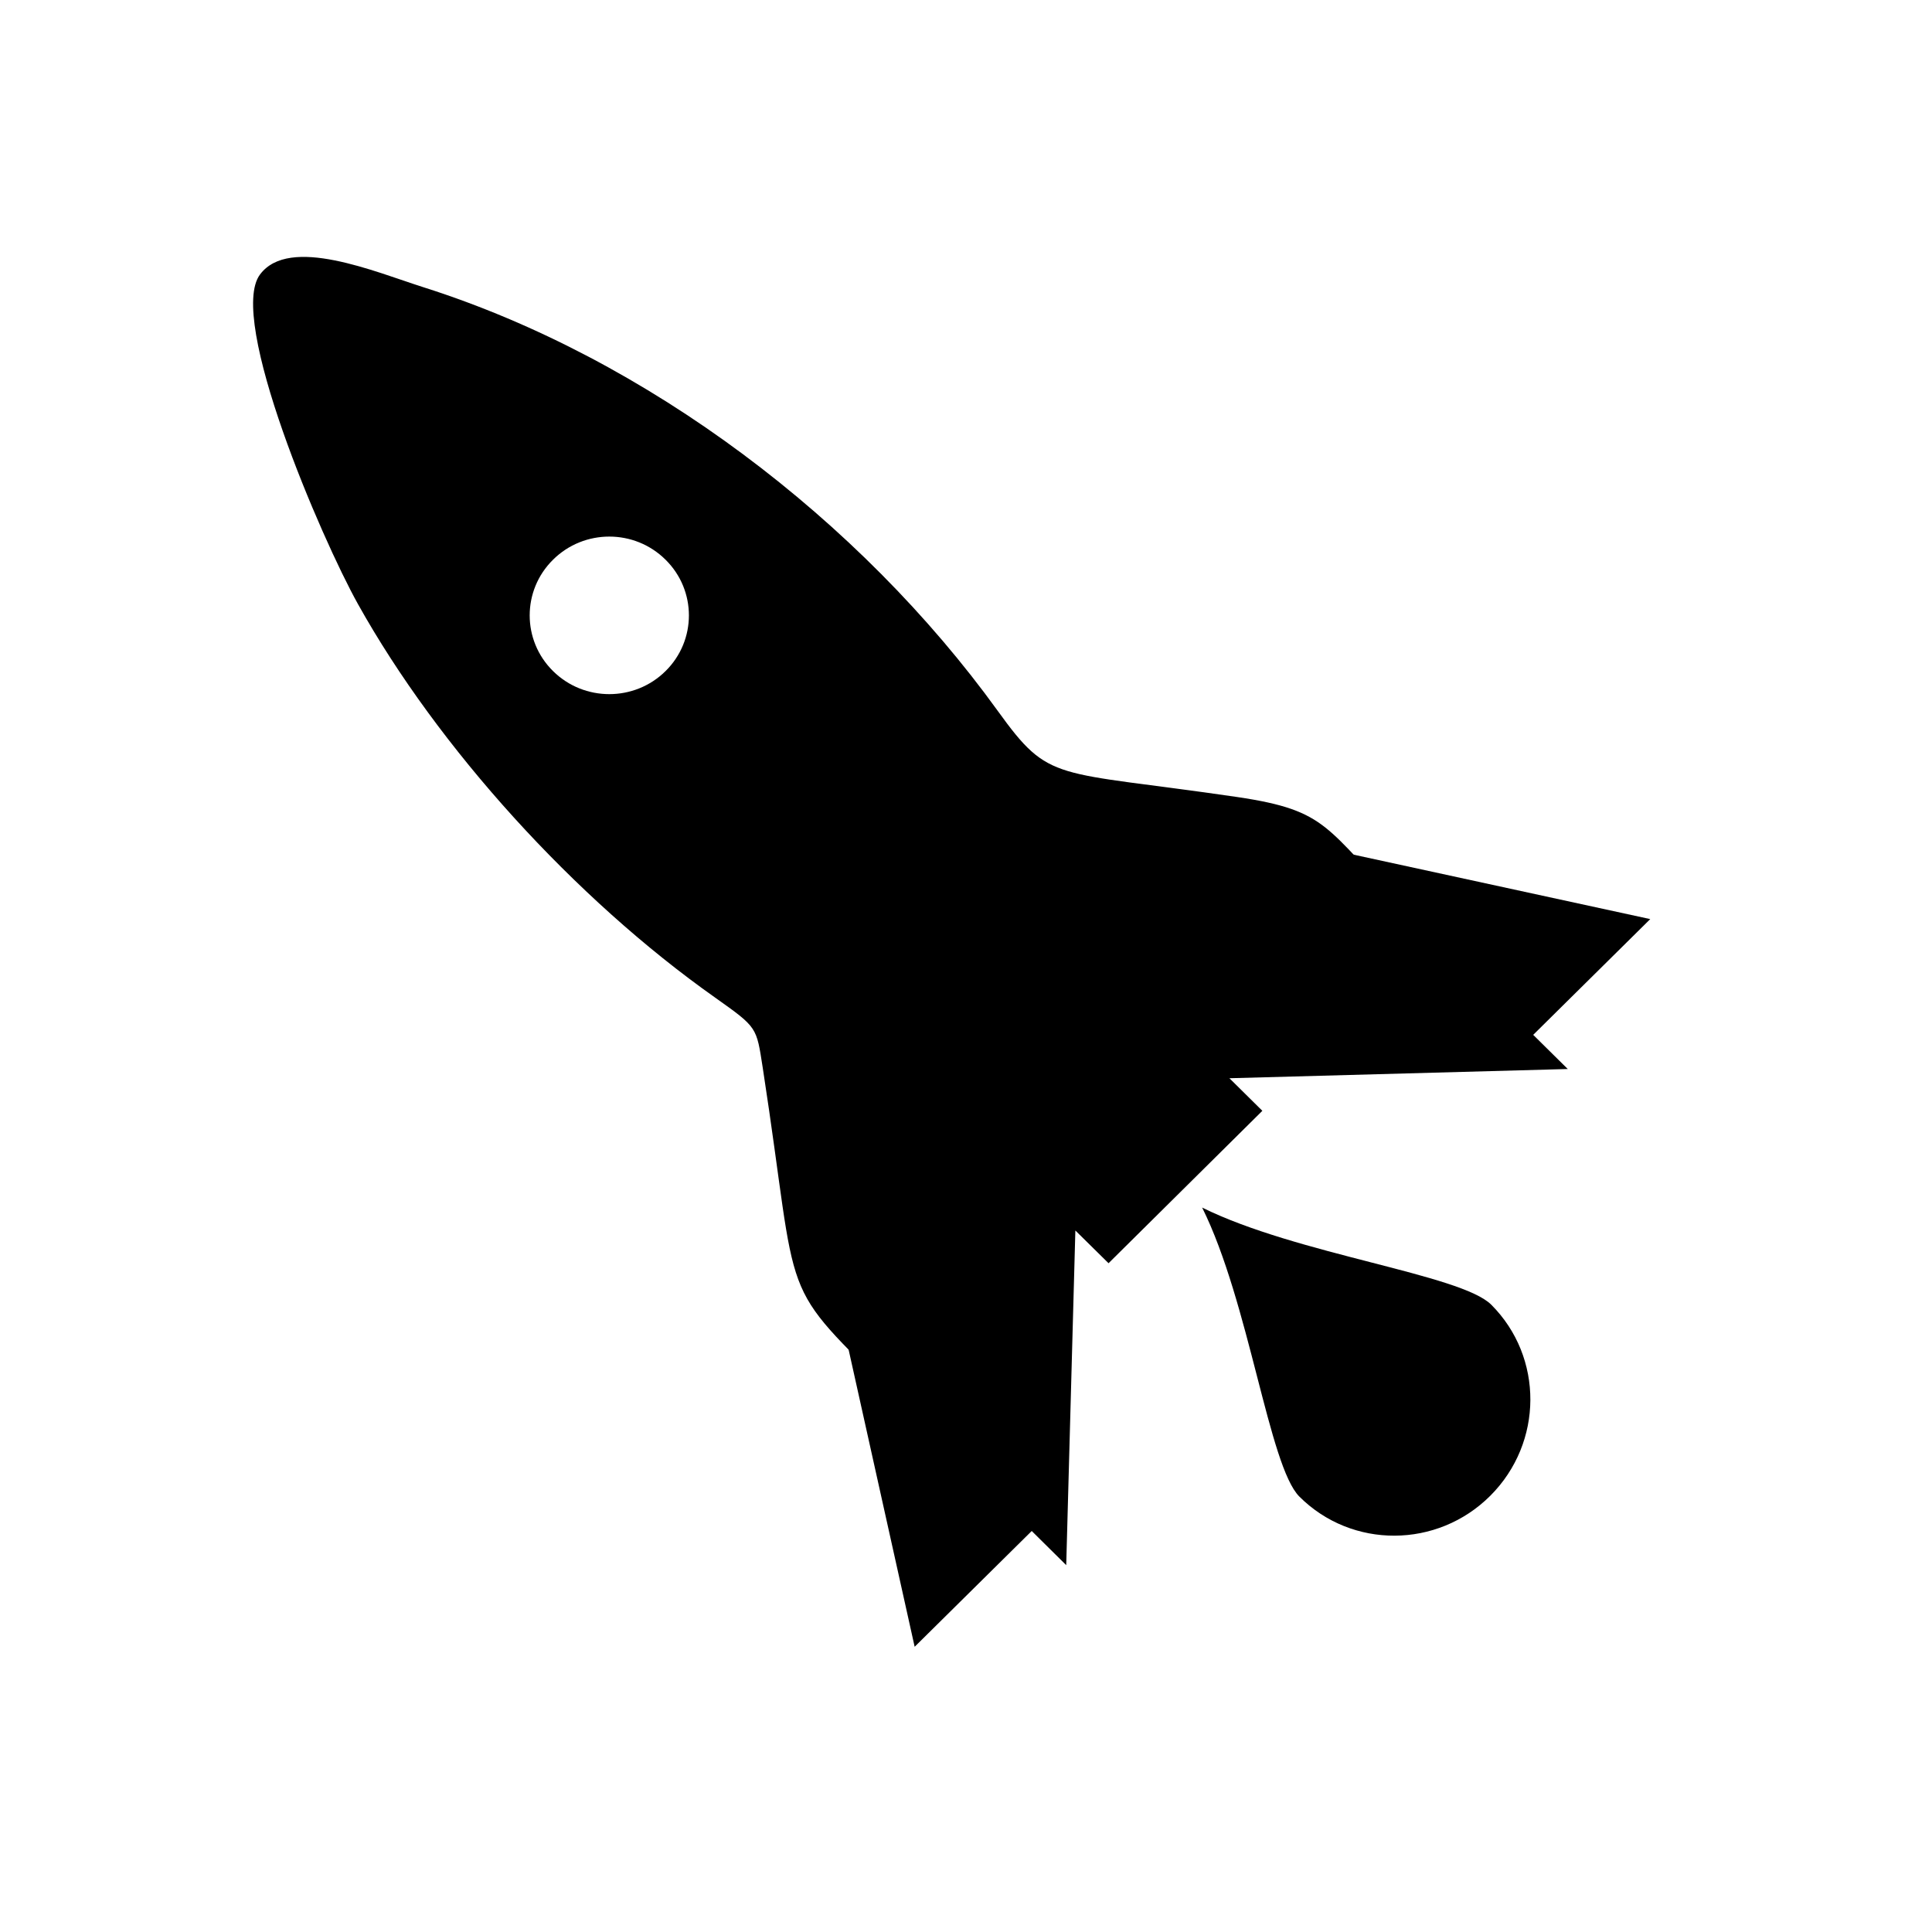 <?xml version="1.0" encoding="UTF-8"?>
<!-- Uploaded to: ICON Repo, www.iconrepo.com, Generator: ICON Repo Mixer Tools -->
<svg fill="#000000" width="800px" height="800px" version="1.1" viewBox="144 144 512 512" xmlns="http://www.w3.org/2000/svg">
 <g fill-rule="evenodd">
  <path d="m426.56 558.76 2.422-88.664 8.793 8.672 40.762-40.391-8.73-8.633 89.668-2.445-43.281-42.77c-21.254-21.055-19.75-25.672-44.316-29.309-48.895-7.156-49.555-3.551-63.469-22.836-36.551-50.602-92.867-93.41-152.03-112.21-12.965-4.113-35.672-13.848-43.461-3.449-8.797 11.68 16.172 69.848 25.965 87.395 21.203 37.98 57.289 77.895 94.656 104.27 11.246 7.988 10.898 7.734 12.594 18.566 10.02 65.07 3.172 55.391 35.773 87.621l44.648 44.195zm-106.18-266.43c-8.23-8.172-21.594-8.172-29.82 0-8.25 8.137-8.25 21.379 0 29.512 8.23 8.148 21.594 8.148 29.82 0 8.25-8.133 8.25-21.371 0-29.512z"/>
  <path d="m491.14 367.98 90.191 19.59-35.203 34.816z"/>
  <path d="m366.57 491.22 19.824 89.191 35.195-34.809z"/>
  <path d="m539.2 489.76c13.895 13.895 13.82 36.555-0.25 50.625-14.031 14.031-36.711 14.121-50.605 0.227-8.082-8.082-13.266-51.457-25.766-76.594 25.172 12.469 68.535 17.66 76.617 25.742z"/>
 </g>
</svg>